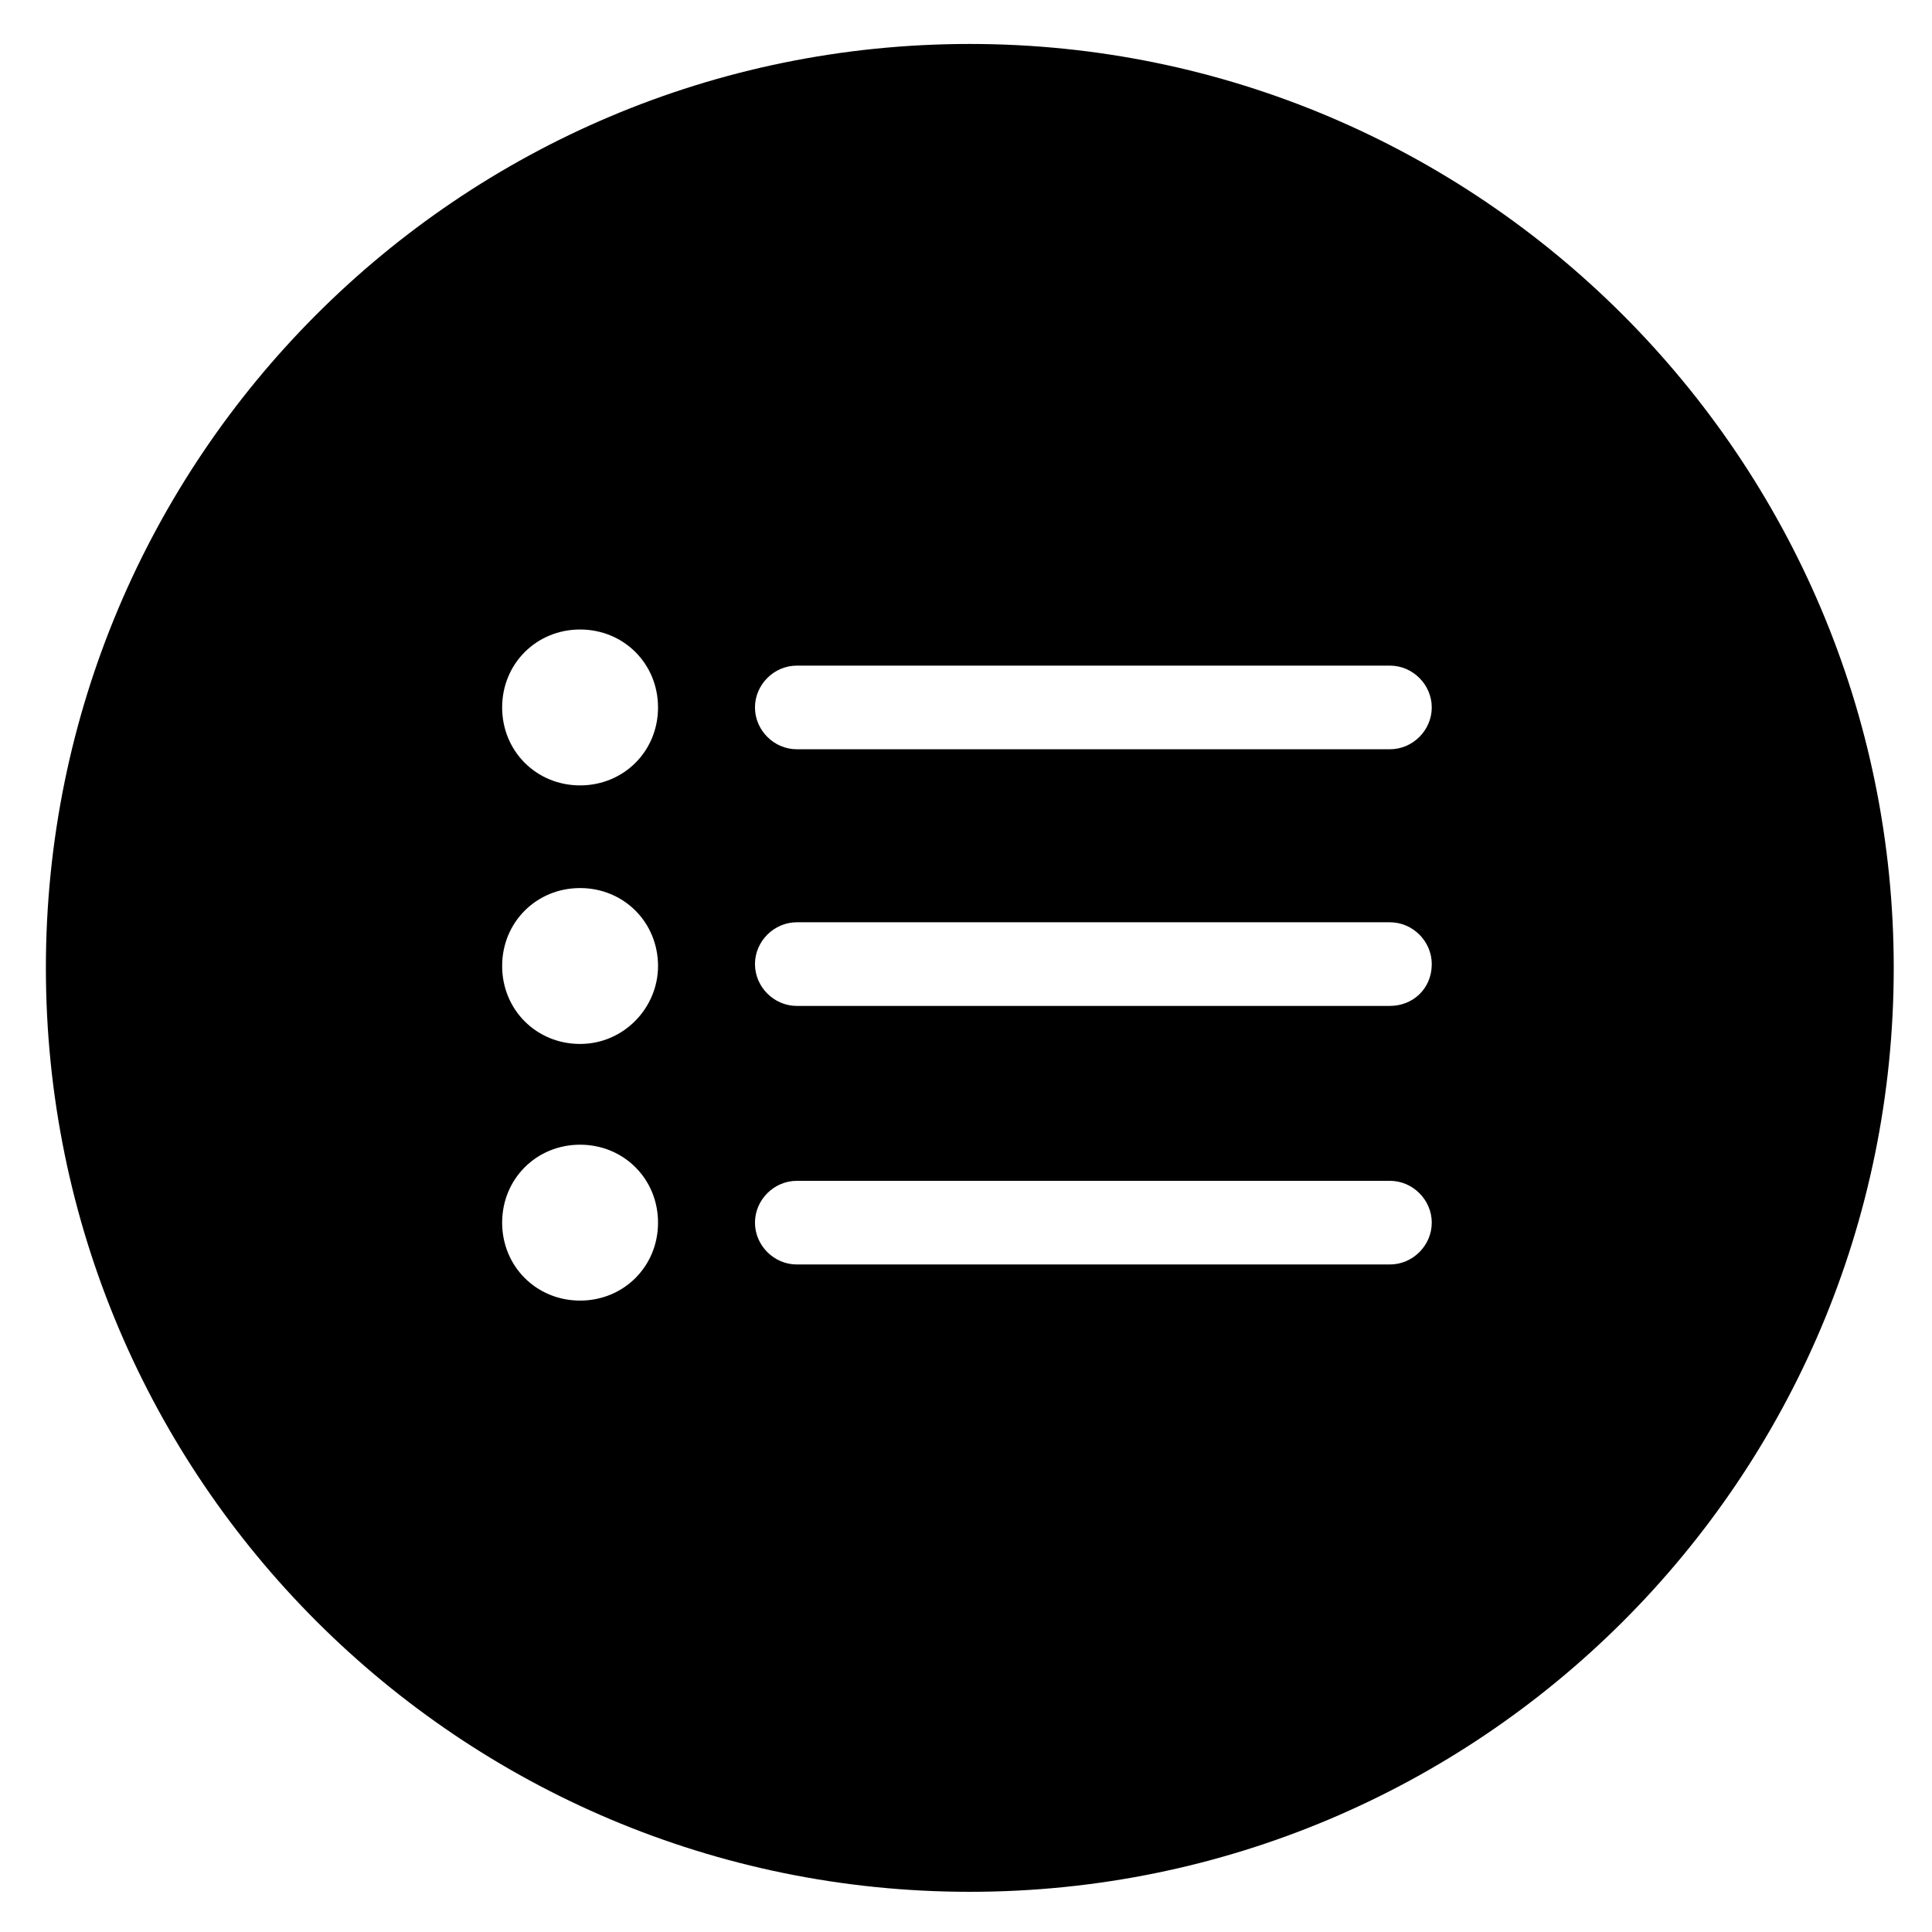 <?xml version="1.0" encoding="UTF-8"?>
<!-- Uploaded to: SVG Repo, www.svgrepo.com, Generator: SVG Repo Mixer Tools -->
<svg fill="#000000" width="800px" height="800px" version="1.1" viewBox="144 144 512 512" xmlns="http://www.w3.org/2000/svg">
 <path d="m401.01 155.65c-135.53 0-244.85 109.83-244.85 244.85 0 135.52 109.83 244.85 244.85 244.85 135.02 0 244.85-109.33 244.85-244.85 0-135.02-109.83-244.85-244.85-244.85zm-103.28 333.02c-11.586 0-20.656-9.07-20.656-20.656 0-11.586 9.07-20.656 20.656-20.656 11.586 0 20.656 9.07 20.656 20.656 0 11.59-9.07 20.656-20.656 20.656zm0-68.012c-11.586 0-20.656-9.07-20.656-20.656s9.07-20.656 20.656-20.656c11.586 0 20.656 9.07 20.656 20.656 0 11.082-9.07 20.656-20.656 20.656zm0-68.52c-11.586 0-20.656-9.07-20.656-20.656 0-11.586 9.07-20.656 20.656-20.656 11.586 0 20.656 9.07 20.656 20.656 0 11.586-9.07 20.656-20.656 20.656zm214.62 126.96h-157.19c-6.047 0-11.082-5.039-11.082-11.082 0-6.047 5.039-11.082 11.082-11.082h157.19c6.047 0 11.082 5.039 11.082 11.082 0.004 6.043-5.035 11.082-11.082 11.082zm0-68.52h-157.19c-6.047 0-11.082-5.039-11.082-11.082 0-6.047 5.039-11.082 11.082-11.082h157.19c6.047 0 11.082 5.039 11.082 11.082 0.004 6.547-5.035 11.082-11.082 11.082zm0-68.016h-157.19c-6.047 0-11.082-5.039-11.082-11.082 0-6.047 5.039-11.082 11.082-11.082h157.19c6.047 0 11.082 5.039 11.082 11.082 0.004 6.047-5.035 11.082-11.082 11.082z"/>
</svg>